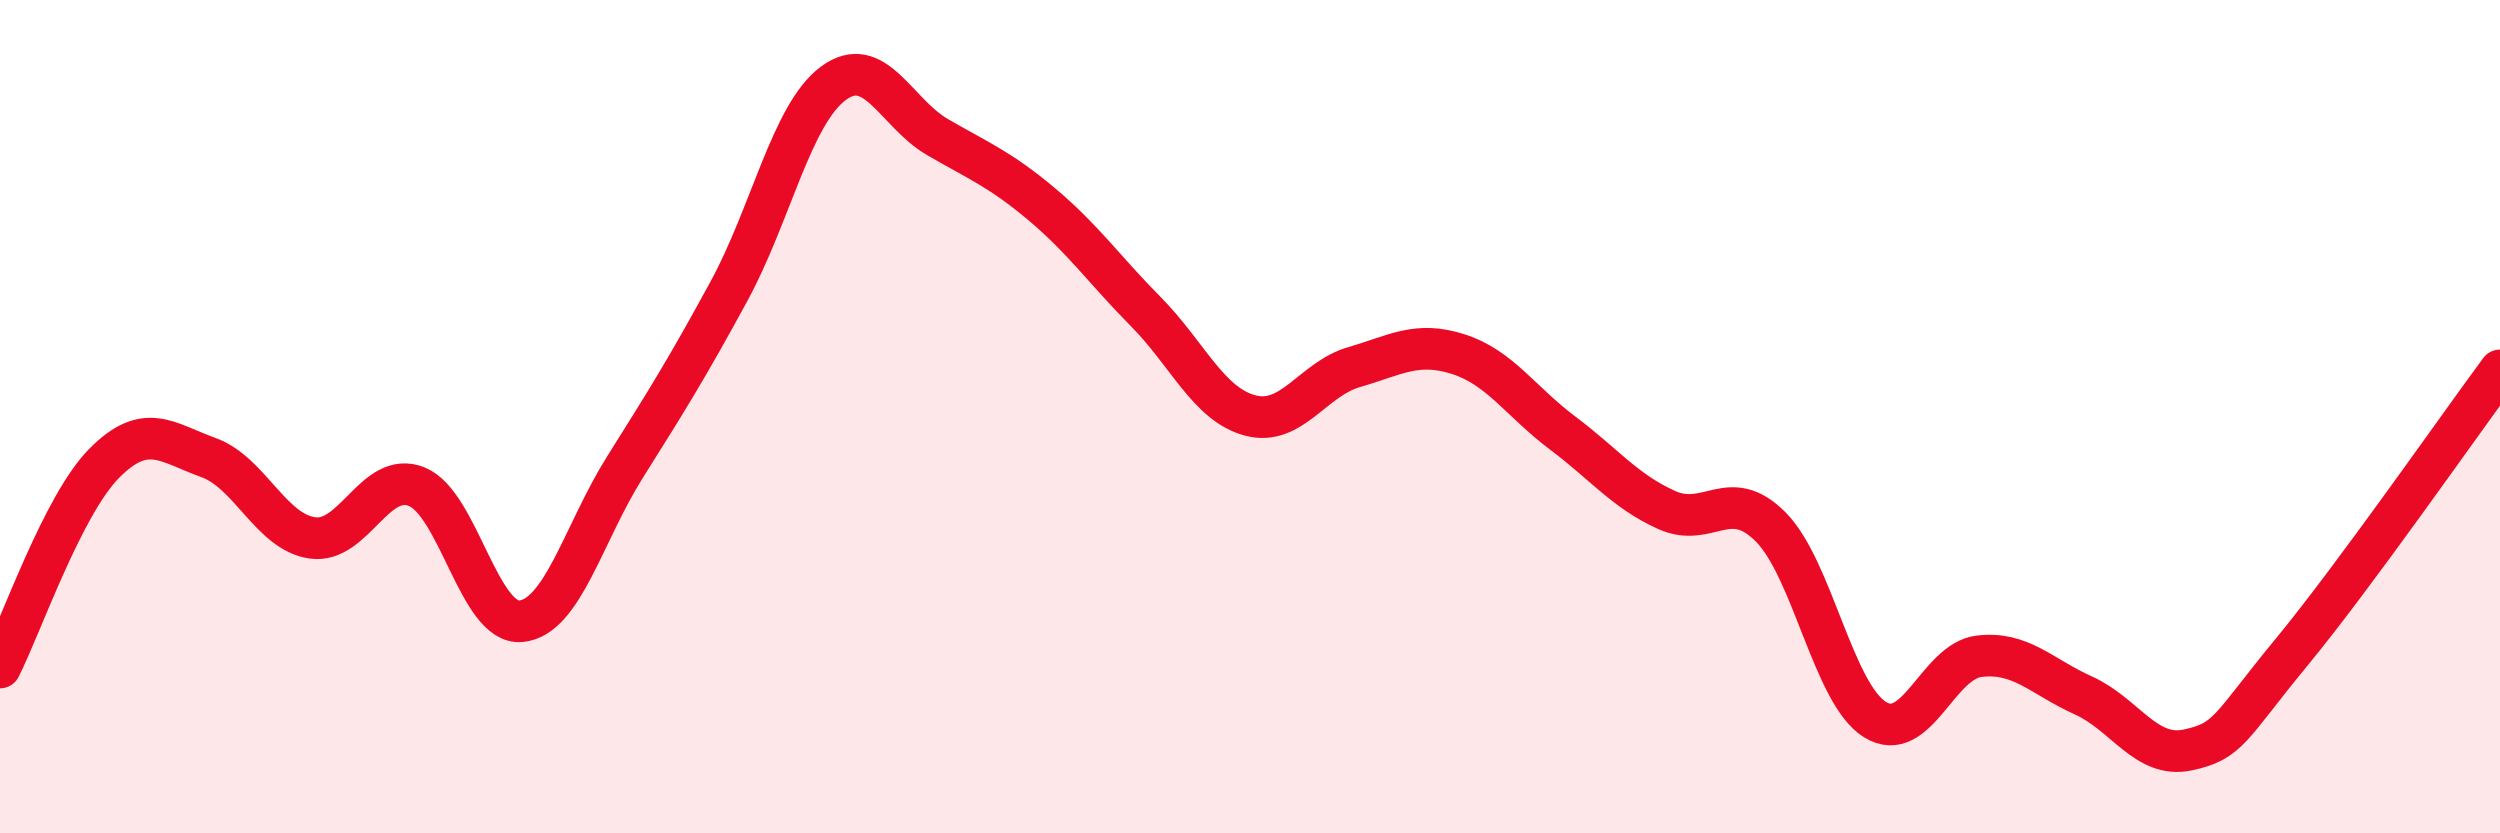 
    <svg width="60" height="20" viewBox="0 0 60 20" xmlns="http://www.w3.org/2000/svg">
      <path
        d="M 0,16.02 C 0.5,15.04 1.5,12.13 2.5,11.12 C 3.5,10.11 4,10.62 5,10.98 C 6,11.34 6.5,12.77 7.5,12.91 C 8.5,13.05 9,11.28 10,11.68 C 11,12.08 11.5,15 12.5,14.91 C 13.5,14.82 14,12.8 15,11.21 C 16,9.62 16.5,8.82 17.5,6.98 C 18.5,5.14 19,2.74 20,2 C 21,1.26 21.5,2.71 22.5,3.29 C 23.5,3.87 24,4.06 25,4.9 C 26,5.74 26.5,6.47 27.5,7.48 C 28.5,8.49 29,9.7 30,9.97 C 31,10.24 31.5,9.1 32.5,8.81 C 33.5,8.52 34,8.18 35,8.5 C 36,8.82 36.5,9.64 37.5,10.39 C 38.5,11.14 39,11.79 40,12.24 C 41,12.69 41.5,11.64 42.5,12.65 C 43.5,13.66 44,16.65 45,17.27 C 46,17.89 46.5,15.87 47.5,15.75 C 48.5,15.63 49,16.24 50,16.69 C 51,17.14 51.5,18.21 52.5,18 C 53.5,17.79 53.5,17.47 55,15.65 C 56.5,13.83 59,10.24 60,8.89L60 20L0 20Z"
        fill="#EB0A25"
        opacity="0.1"
        stroke-linecap="round"
        stroke-linejoin="round"
      />
      <path
        d="M 0,16.02 C 0.5,15.04 1.5,12.13 2.5,11.12 C 3.5,10.11 4,10.62 5,10.98 C 6,11.34 6.5,12.77 7.5,12.91 C 8.5,13.05 9,11.28 10,11.68 C 11,12.08 11.5,15 12.5,14.91 C 13.5,14.82 14,12.8 15,11.21 C 16,9.62 16.5,8.82 17.5,6.98 C 18.5,5.14 19,2.74 20,2 C 21,1.26 21.5,2.71 22.5,3.29 C 23.5,3.87 24,4.06 25,4.9 C 26,5.74 26.5,6.47 27.5,7.48 C 28.5,8.49 29,9.7 30,9.97 C 31,10.24 31.5,9.1 32.5,8.81 C 33.5,8.52 34,8.18 35,8.5 C 36,8.82 36.5,9.64 37.5,10.39 C 38.5,11.14 39,11.79 40,12.24 C 41,12.69 41.5,11.64 42.5,12.65 C 43.5,13.66 44,16.65 45,17.27 C 46,17.89 46.5,15.87 47.5,15.75 C 48.5,15.63 49,16.24 50,16.69 C 51,17.14 51.5,18.21 52.5,18 C 53.5,17.79 53.5,17.47 55,15.65 C 56.5,13.83 59,10.24 60,8.89"
        stroke="#EB0A25"
        stroke-width="1"
        fill="none"
        stroke-linecap="round"
        stroke-linejoin="round"
      />
    </svg>
  